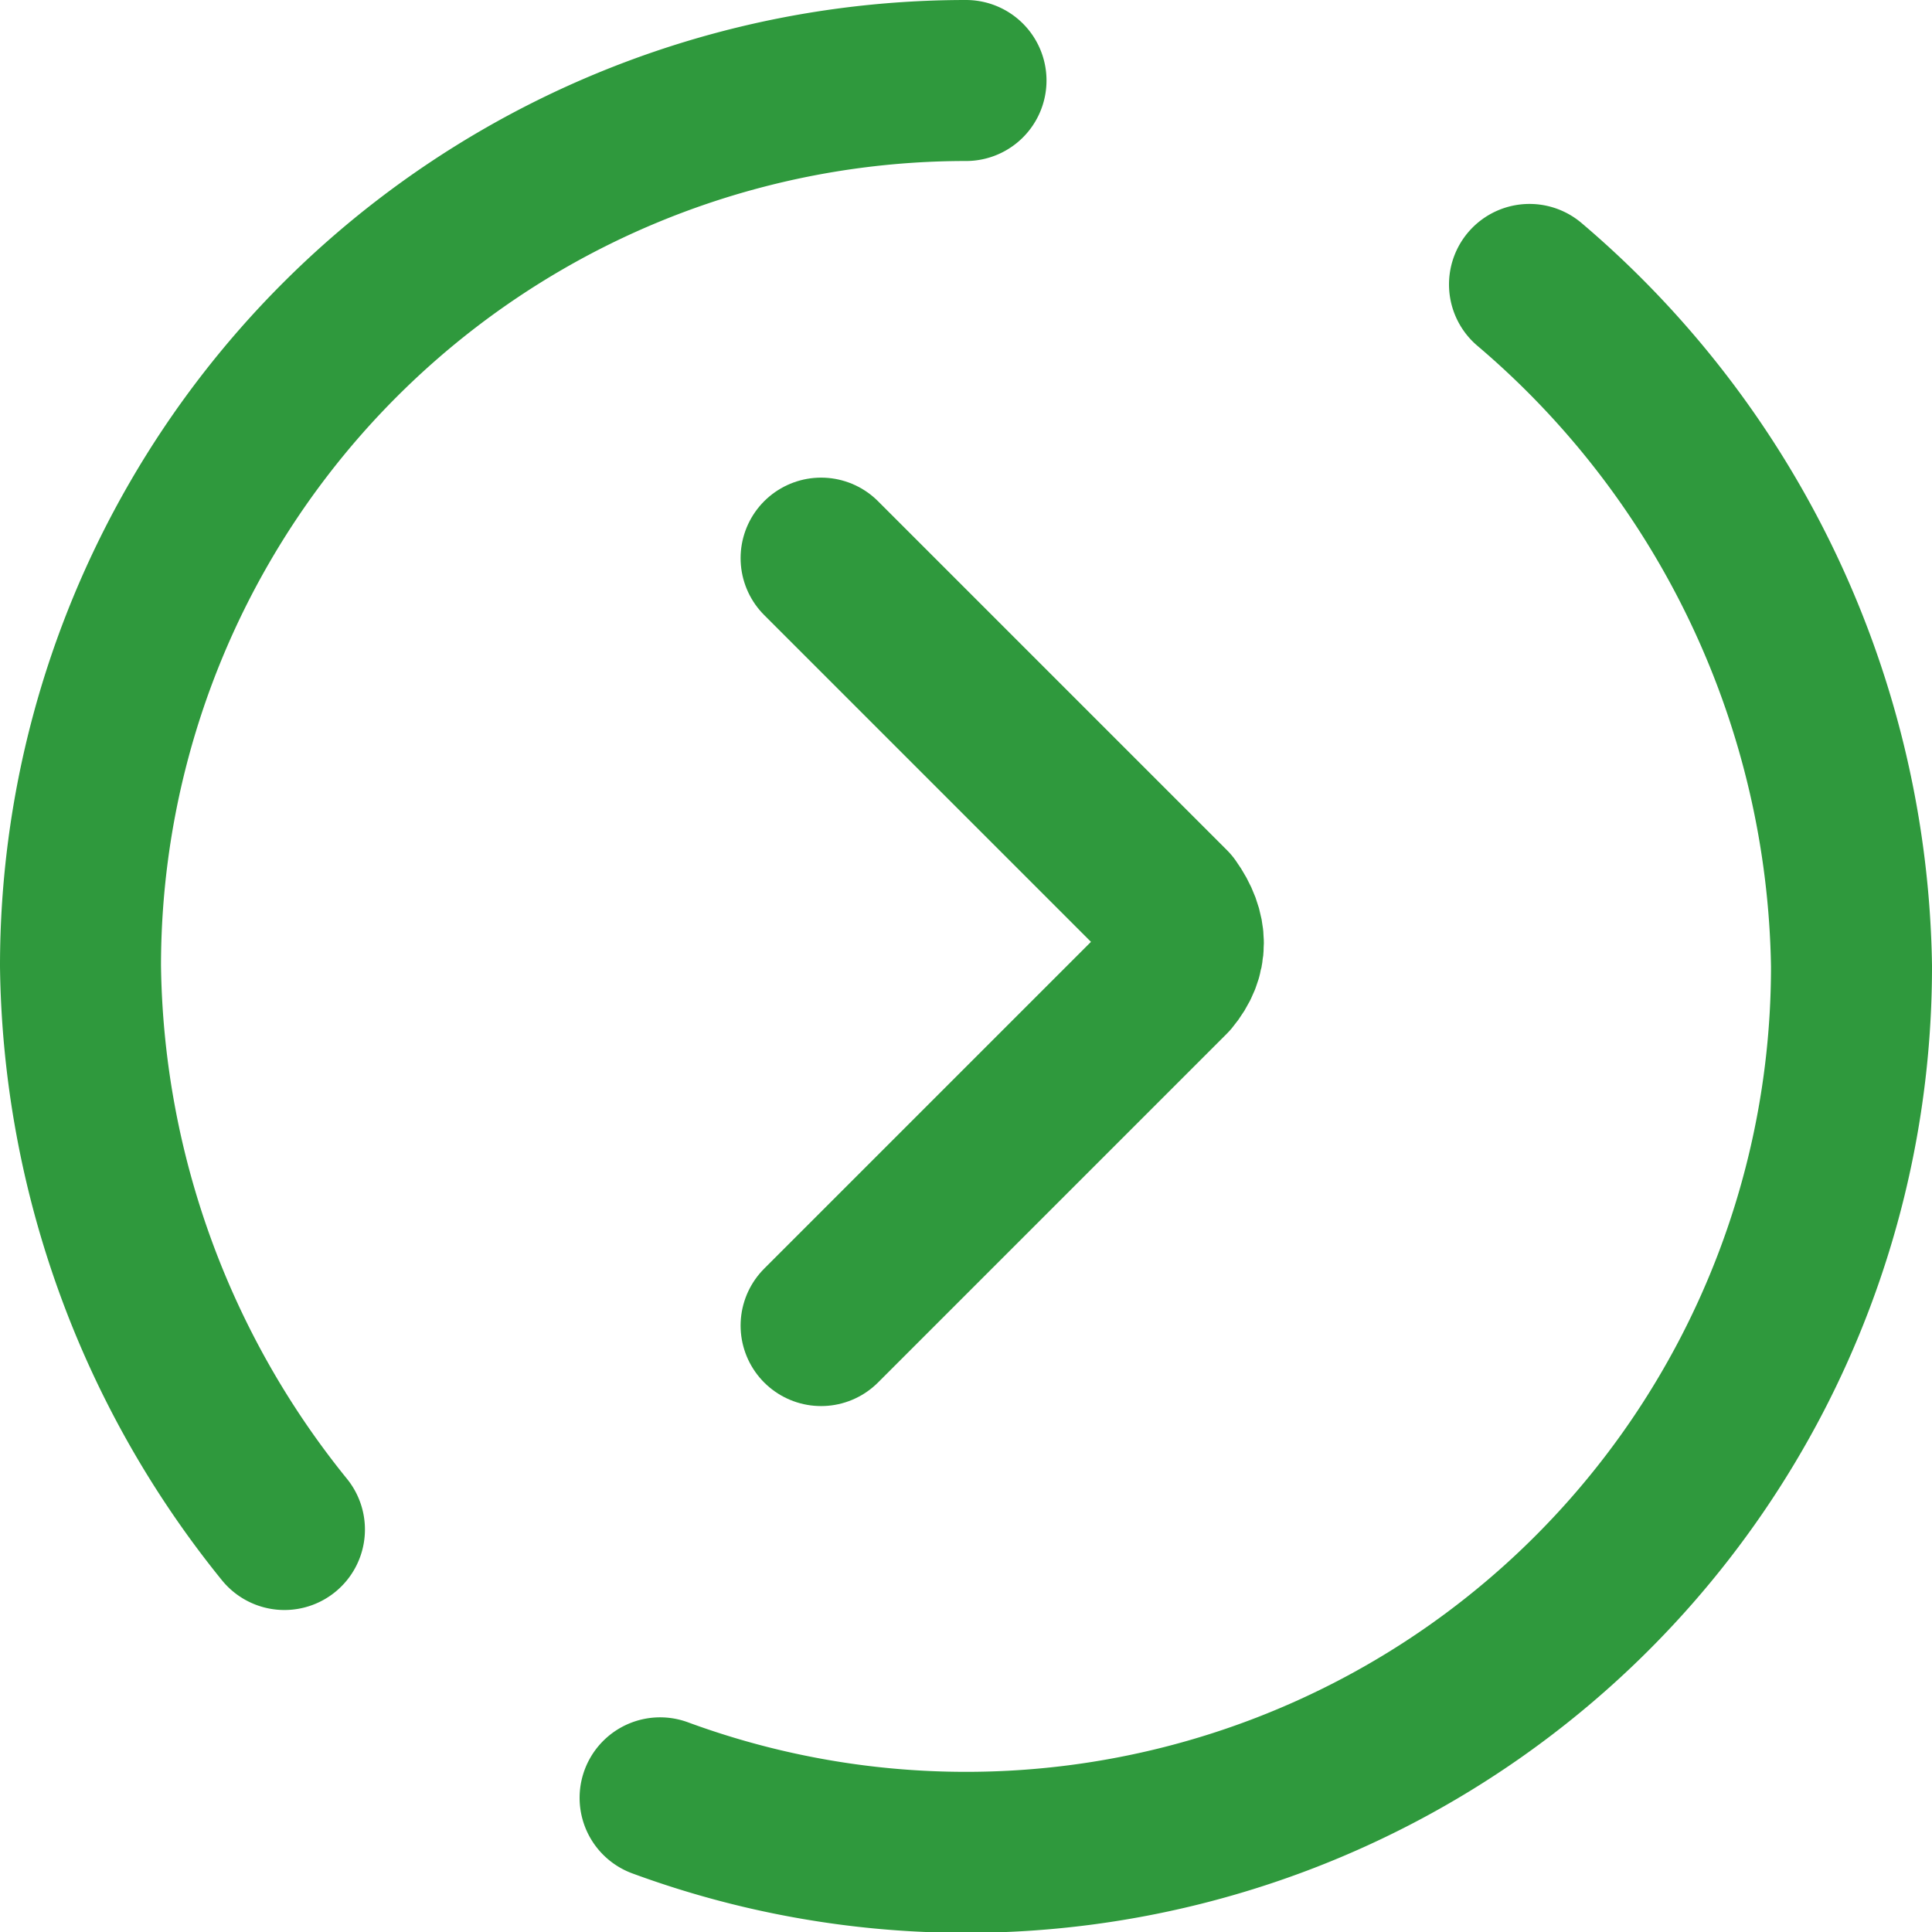 <svg xmlns="http://www.w3.org/2000/svg" viewBox="0 0 36 36"><defs><style>.prefix__cls-1{fill:none;stroke:#2f993d;stroke-linecap:round;stroke-linejoin:round;stroke-width:3px}</style></defs><g id="prefix__b"><g id="prefix__c"><path class="prefix__cls-1" d="M12.3 33.5A16.5 16.5 0 0 0 34.5 18a17 17 0 0 0-6-12.7M18 1.5A16.5 16.5 0 0 0 1.5 18a17 17 0 0 0 3.8 10.5"/><path class="prefix__cls-1" d="m15.3 24.7 6.5-6.5q.5-.6 0-1.3l-6.5-6.5"/></g></g></svg>